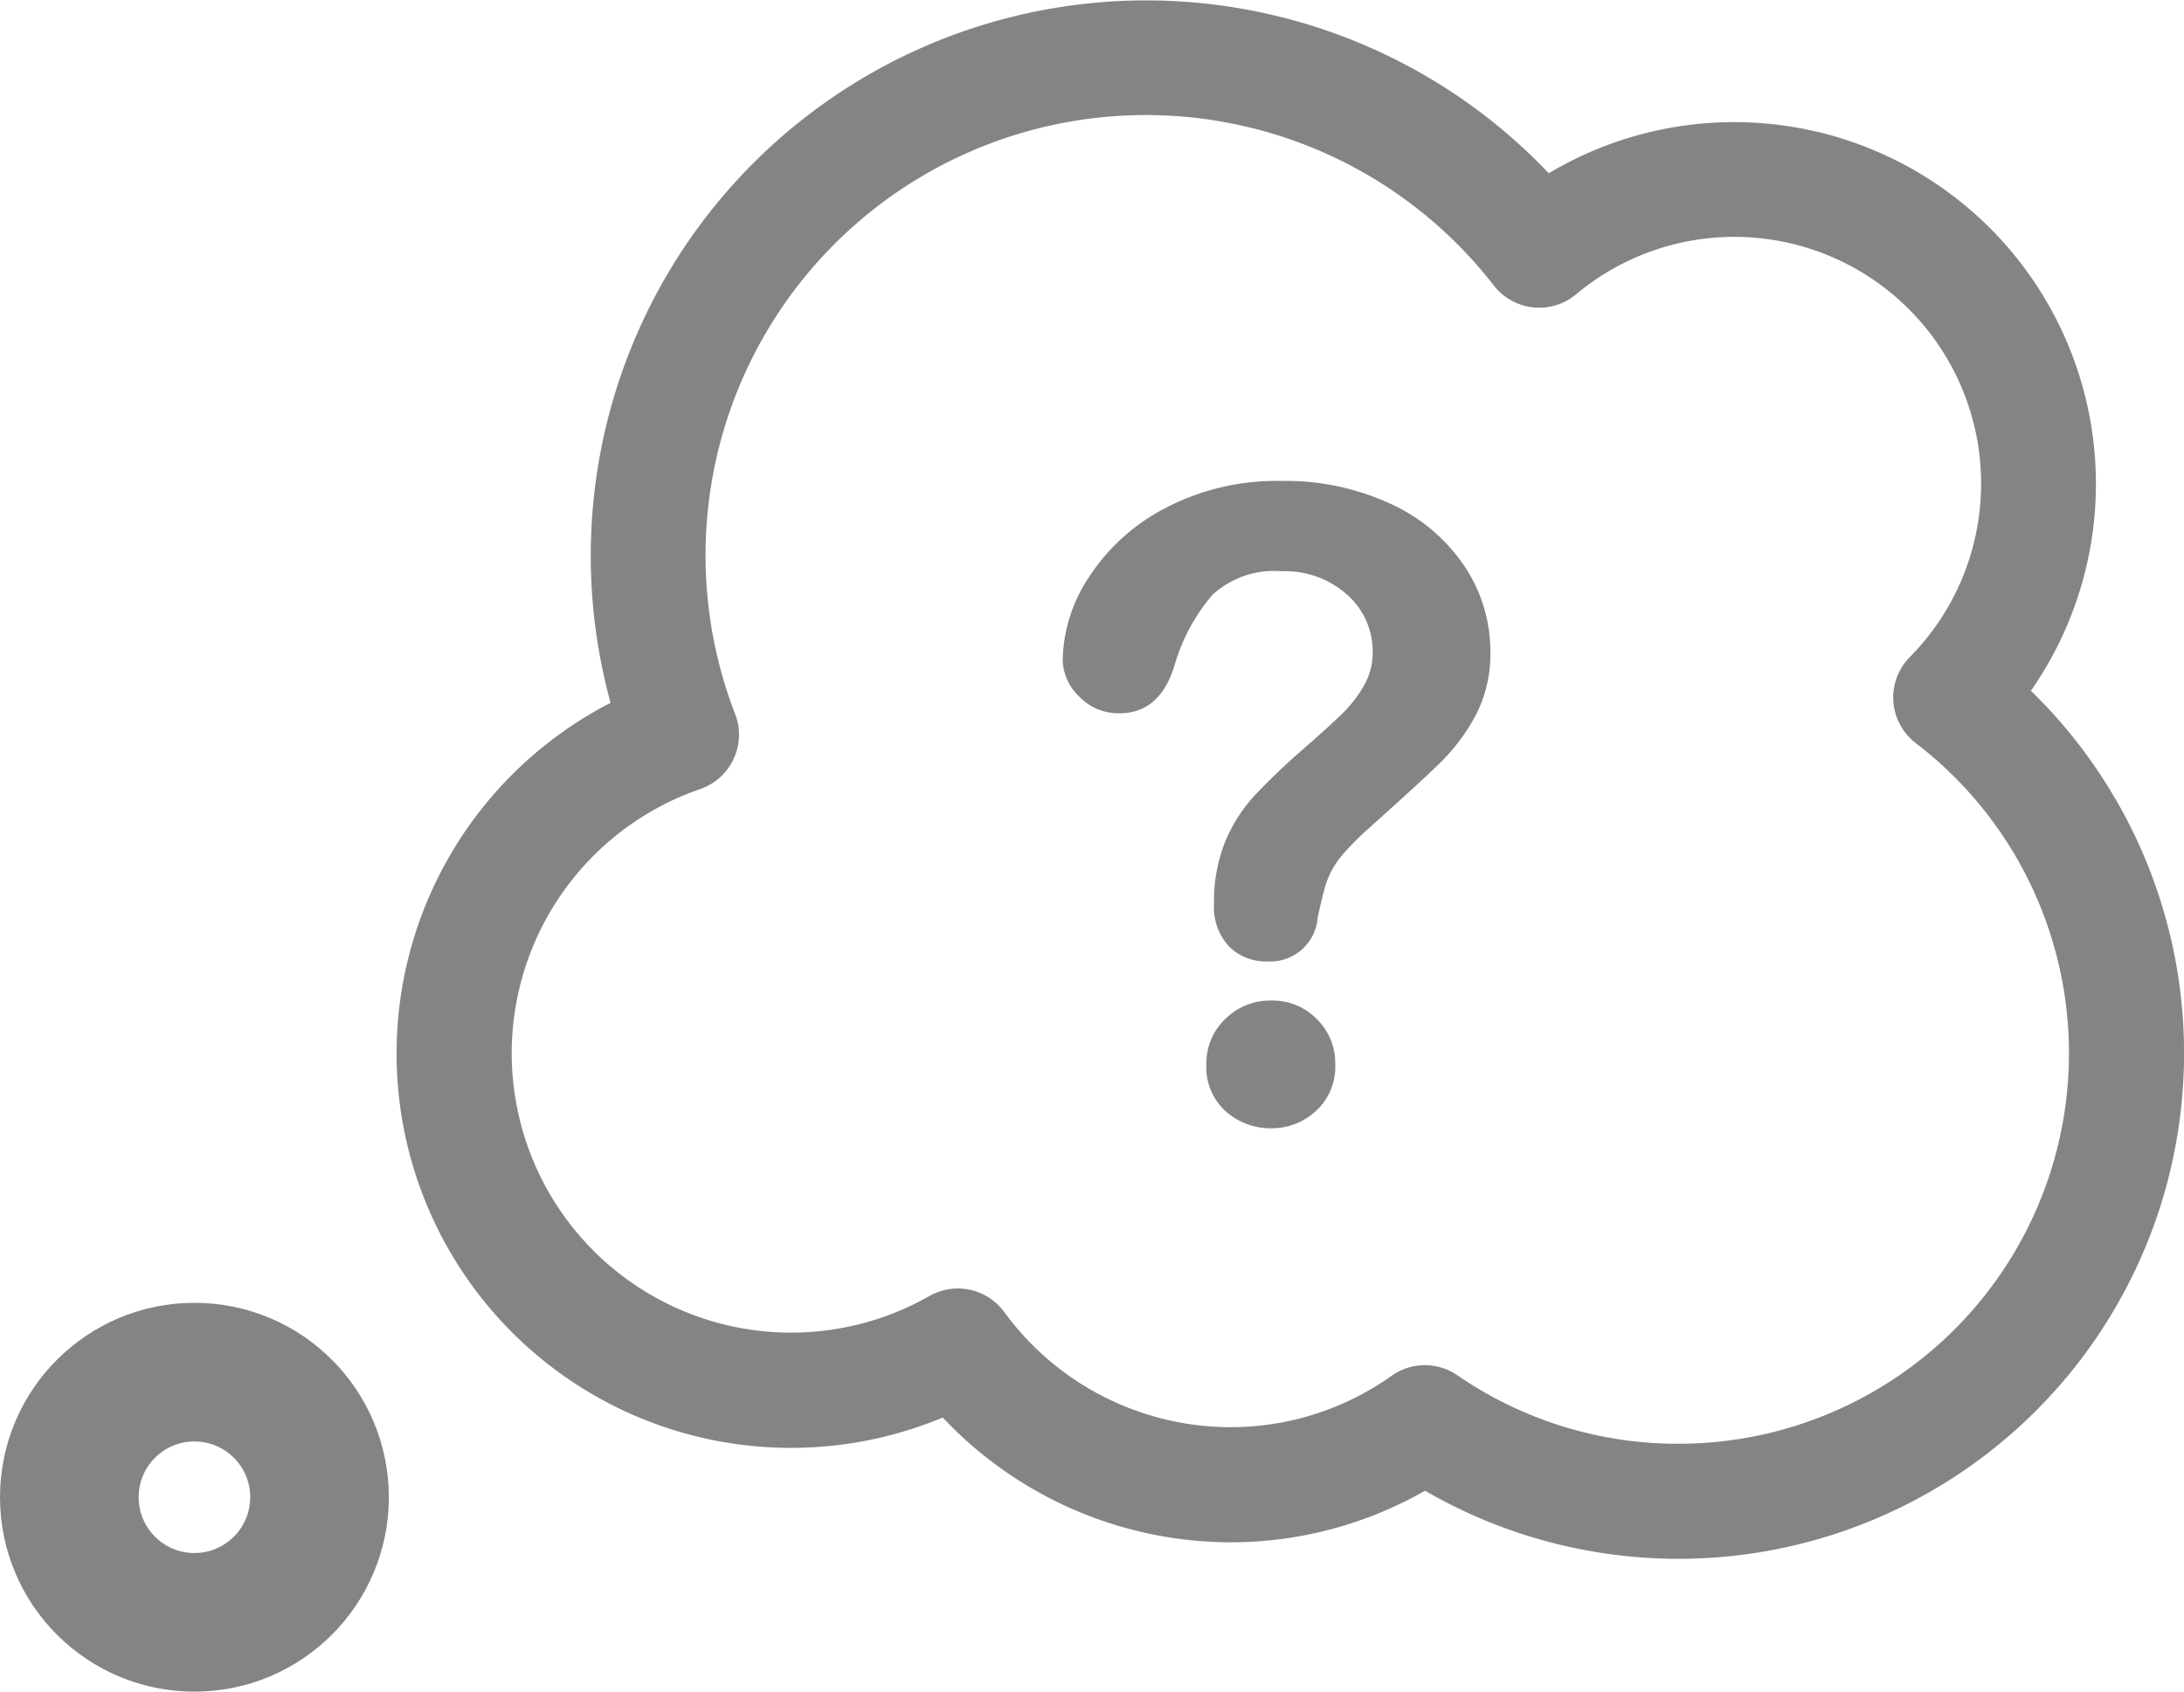<?xml version="1.0" encoding="UTF-8"?> <svg xmlns="http://www.w3.org/2000/svg" width="47.257" height="36.607" viewBox="0 0 47.257 36.607"><g id="Group_5826" data-name="Group 5826" transform="translate(-6819 858.65)"><g id="Group_5822" data-name="Group 5822" transform="translate(6819 -858.65)"><g id="thoughts" transform="translate(8.589)"><g id="Group_5818" data-name="Group 5818" transform="translate(0)"><g id="Group_5817" data-name="Group 5817"><path id="Path_13221" data-name="Path 13221" d="M81.109,14.949a7.828,7.828,0,0,0-10.432-11.2,12.017,12.017,0,0,0-20.3,11.46,8.534,8.534,0,0,0,7.187,15.466,8.568,8.568,0,0,0,6.225,2.7A8.474,8.474,0,0,0,68,32.259a10.94,10.94,0,0,0,13.11-17.31ZM73.482,31.243A8.4,8.4,0,0,1,68.7,29.761a1.244,1.244,0,0,0-1.424.011,6.005,6.005,0,0,1-3.492,1.112,6.071,6.071,0,0,1-4.888-2.49,1.244,1.244,0,0,0-1.621-.348,6.046,6.046,0,1,1-4.959-10.971,1.244,1.244,0,0,0,.755-1.625A9.528,9.528,0,0,1,69.488,6.178a1.244,1.244,0,0,0,1.78.191,5.339,5.339,0,0,1,7.221,7.85,1.244,1.244,0,0,0,.128,1.861,8.451,8.451,0,0,1-5.136,15.163Z" transform="translate(-45.754)" fill="#858484"></path></g></g></g><g id="Ellipse_1126" data-name="Ellipse 1126" transform="translate(0 28.193)" fill="none" stroke="#858484" stroke-width="3"><ellipse cx="4.207" cy="4.207" rx="4.207" ry="4.207" stroke="none"></ellipse><ellipse cx="4.207" cy="4.207" rx="2.707" ry="2.707" fill="none"></ellipse></g><path id="Path_13238" data-name="Path 13238" d="M-12.174-12.877a3.345,3.345,0,0,1,.564-1.781,4.346,4.346,0,0,1,1.647-1.494,5.182,5.182,0,0,1,2.526-.592,5.393,5.393,0,0,1,2.369.5A3.841,3.841,0,0,1-3.481-14.9a3.3,3.3,0,0,1,.56,1.851,2.862,2.862,0,0,1-.319,1.379A4.22,4.22,0,0,1-4-10.652q-.44.43-1.578,1.448a6.422,6.422,0,0,0-.5.5,2.048,2.048,0,0,0-.282.4,1.953,1.953,0,0,0-.143.361q-.051.18-.153.634a1.03,1.03,0,0,1-1.1.962,1.126,1.126,0,0,1-.81-.315A1.236,1.236,0,0,1-8.9-7.593,3.442,3.442,0,0,1-8.658-8.94a3.417,3.417,0,0,1,.638-1,14.649,14.649,0,0,1,1.073-1.022q.592-.518.856-.782a2.654,2.654,0,0,0,.444-.588,1.421,1.421,0,0,0,.18-.7,1.635,1.635,0,0,0-.551-1.249,2.01,2.01,0,0,0-1.42-.509,1.965,1.965,0,0,0-1.5.514,4.1,4.1,0,0,0-.814,1.513q-.315,1.046-1.194,1.046a1.174,1.174,0,0,1-.874-.365A1.118,1.118,0,0,1-12.174-12.877ZM-7.658-2.736A1.456,1.456,0,0,1-8.644-3.1a1.282,1.282,0,0,1-.421-1.022A1.317,1.317,0,0,1-8.658-5.1a1.375,1.375,0,0,1,1-.4,1.333,1.333,0,0,1,.981.4,1.333,1.333,0,0,1,.4.981A1.292,1.292,0,0,1-6.7-3.106,1.405,1.405,0,0,1-7.658-2.736Z" transform="translate(35.169 27.152)" fill="#858484"></path></g></g></svg> 